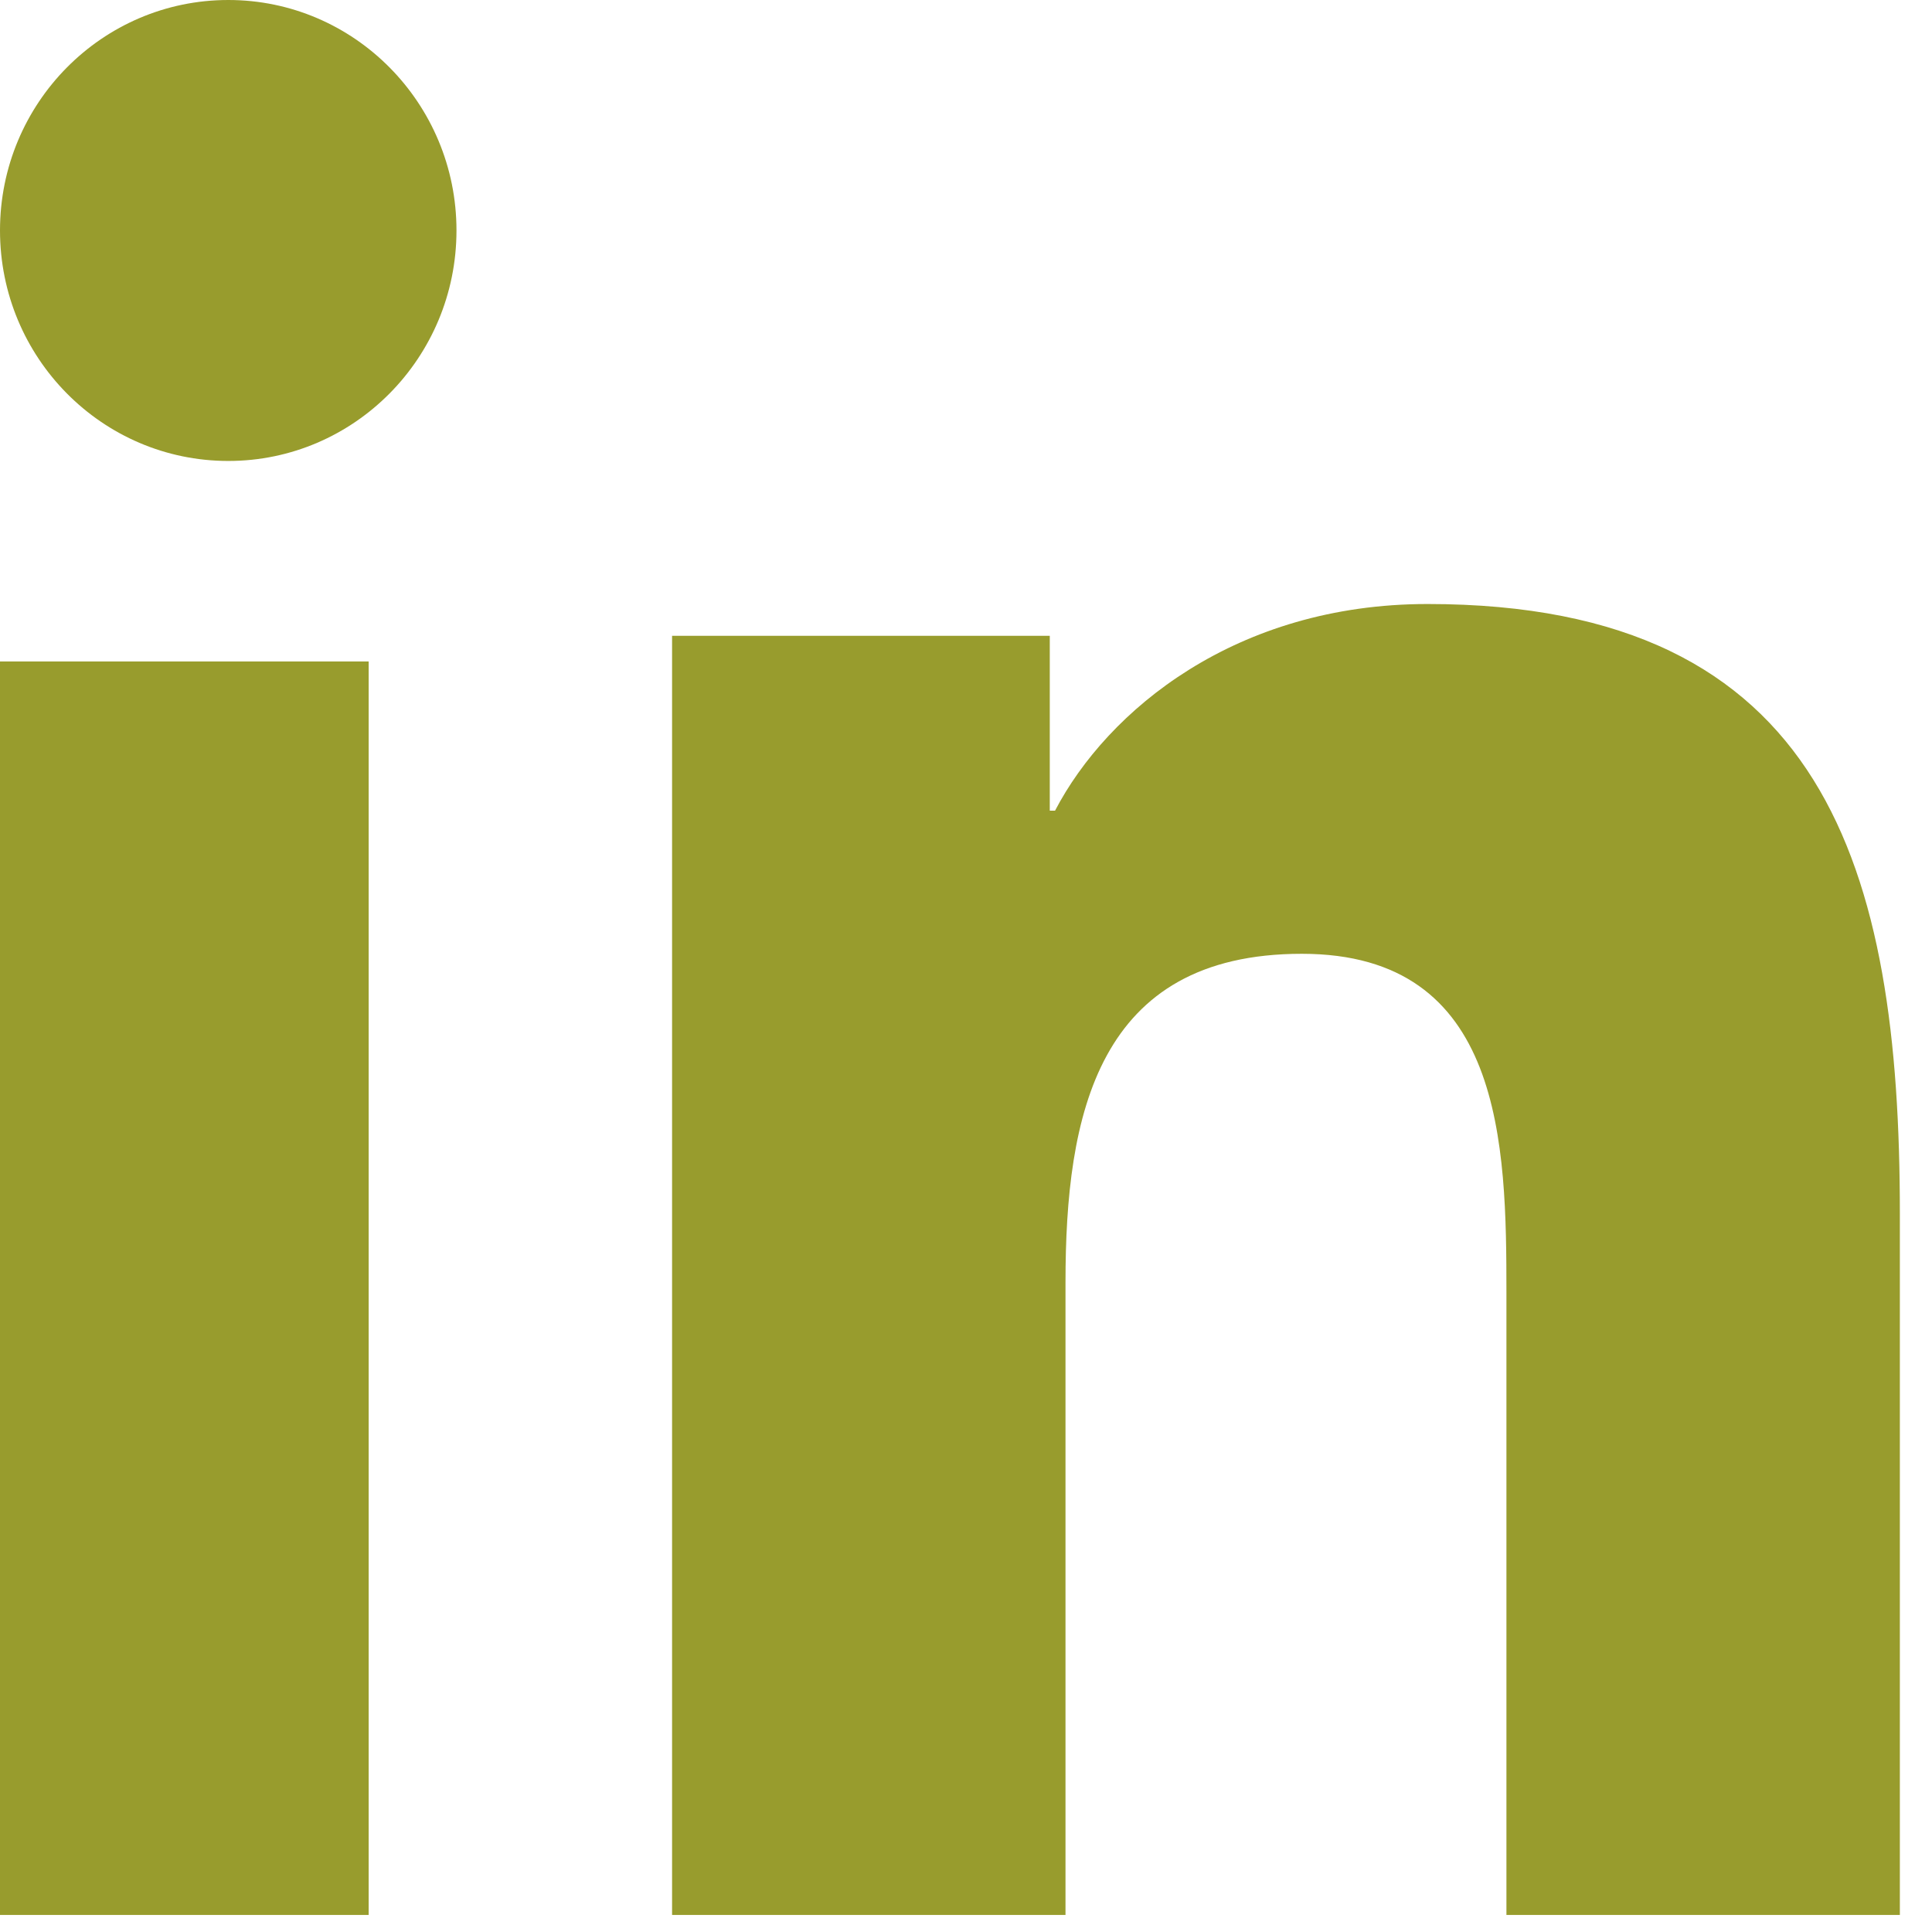 <svg width="22" height="22" viewBox="0 0 22 22" fill="none" xmlns="http://www.w3.org/2000/svg">
<path fill-rule="evenodd" clip-rule="evenodd" d="M0 2.624C0 1.176 1.163 0 2.6 0C4.034 0 5.198 1.176 5.198 2.624C5.198 4.073 4.034 5.249 2.6 5.249C1.163 5.249 0 4.073 0 2.624ZM0 21.806H4.198V7.532H0V21.806ZM17.154 21.806H21.634V13.817C21.634 9.895 20.796 6.878 16.256 6.878C14.075 6.878 12.612 8.086 12.014 9.231H11.954V7.24H7.653V21.806H12.133V14.601C12.133 12.701 12.491 10.861 14.824 10.861C17.123 10.861 17.154 13.034 17.154 14.723V21.806Z" fill="#989c2d"/>
</svg>
